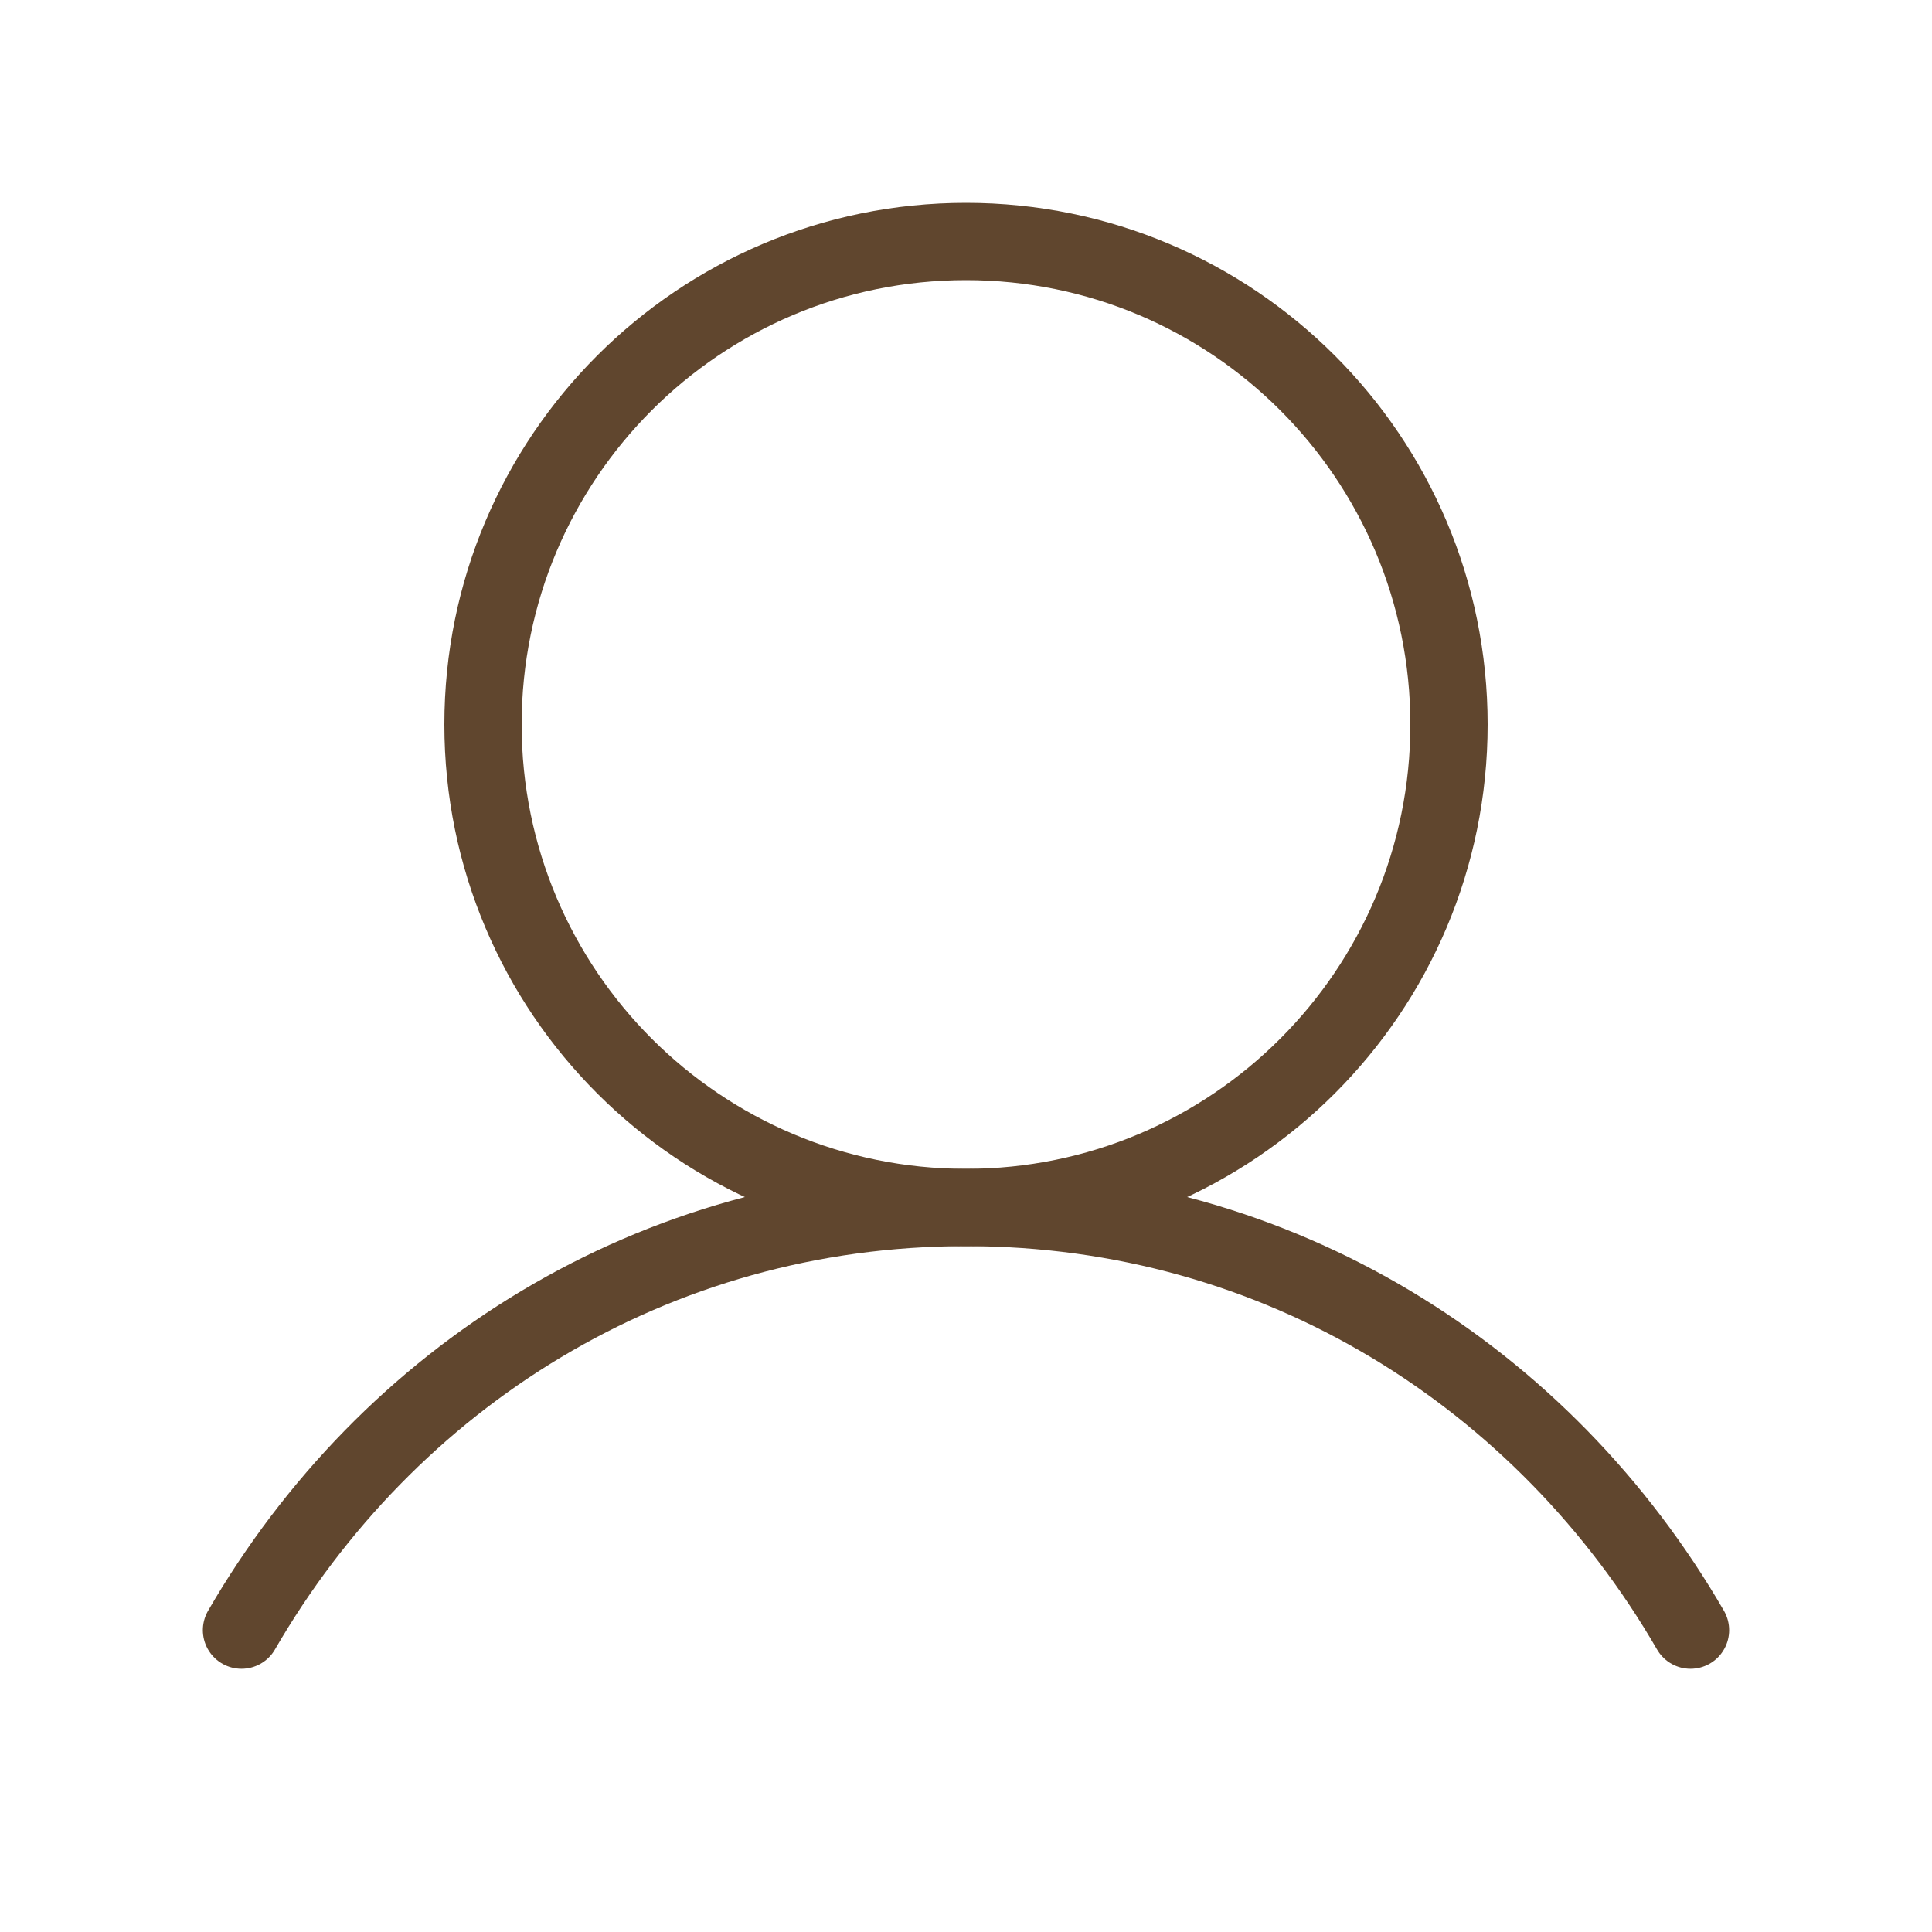 <svg width="25" height="25" viewBox="0 0 25 25" fill="none" xmlns="http://www.w3.org/2000/svg">
<g clip-path="url(#clip0_1_487)">
<path d="M12.5 15.625C15.952 15.625 18.75 12.827 18.75 9.375C18.75 5.923 15.952 3.125 12.5 3.125C9.048 3.125 6.25 5.923 6.25 9.375C6.25 12.827 9.048 15.625 12.5 15.625Z" stroke="#60462E" stroke-linecap="round" stroke-linejoin="round"/>
<path d="M3.125 21.094C5.017 17.825 8.452 15.625 12.5 15.625C16.548 15.625 19.983 17.825 21.875 21.094" stroke="#60462E" stroke-linecap="round" stroke-linejoin="round"/>
</g>
<defs>
<clipPath id="clip0_1_487">
<rect width="25" height="25" fill="white"/>
</clipPath>
</defs>
</svg>
